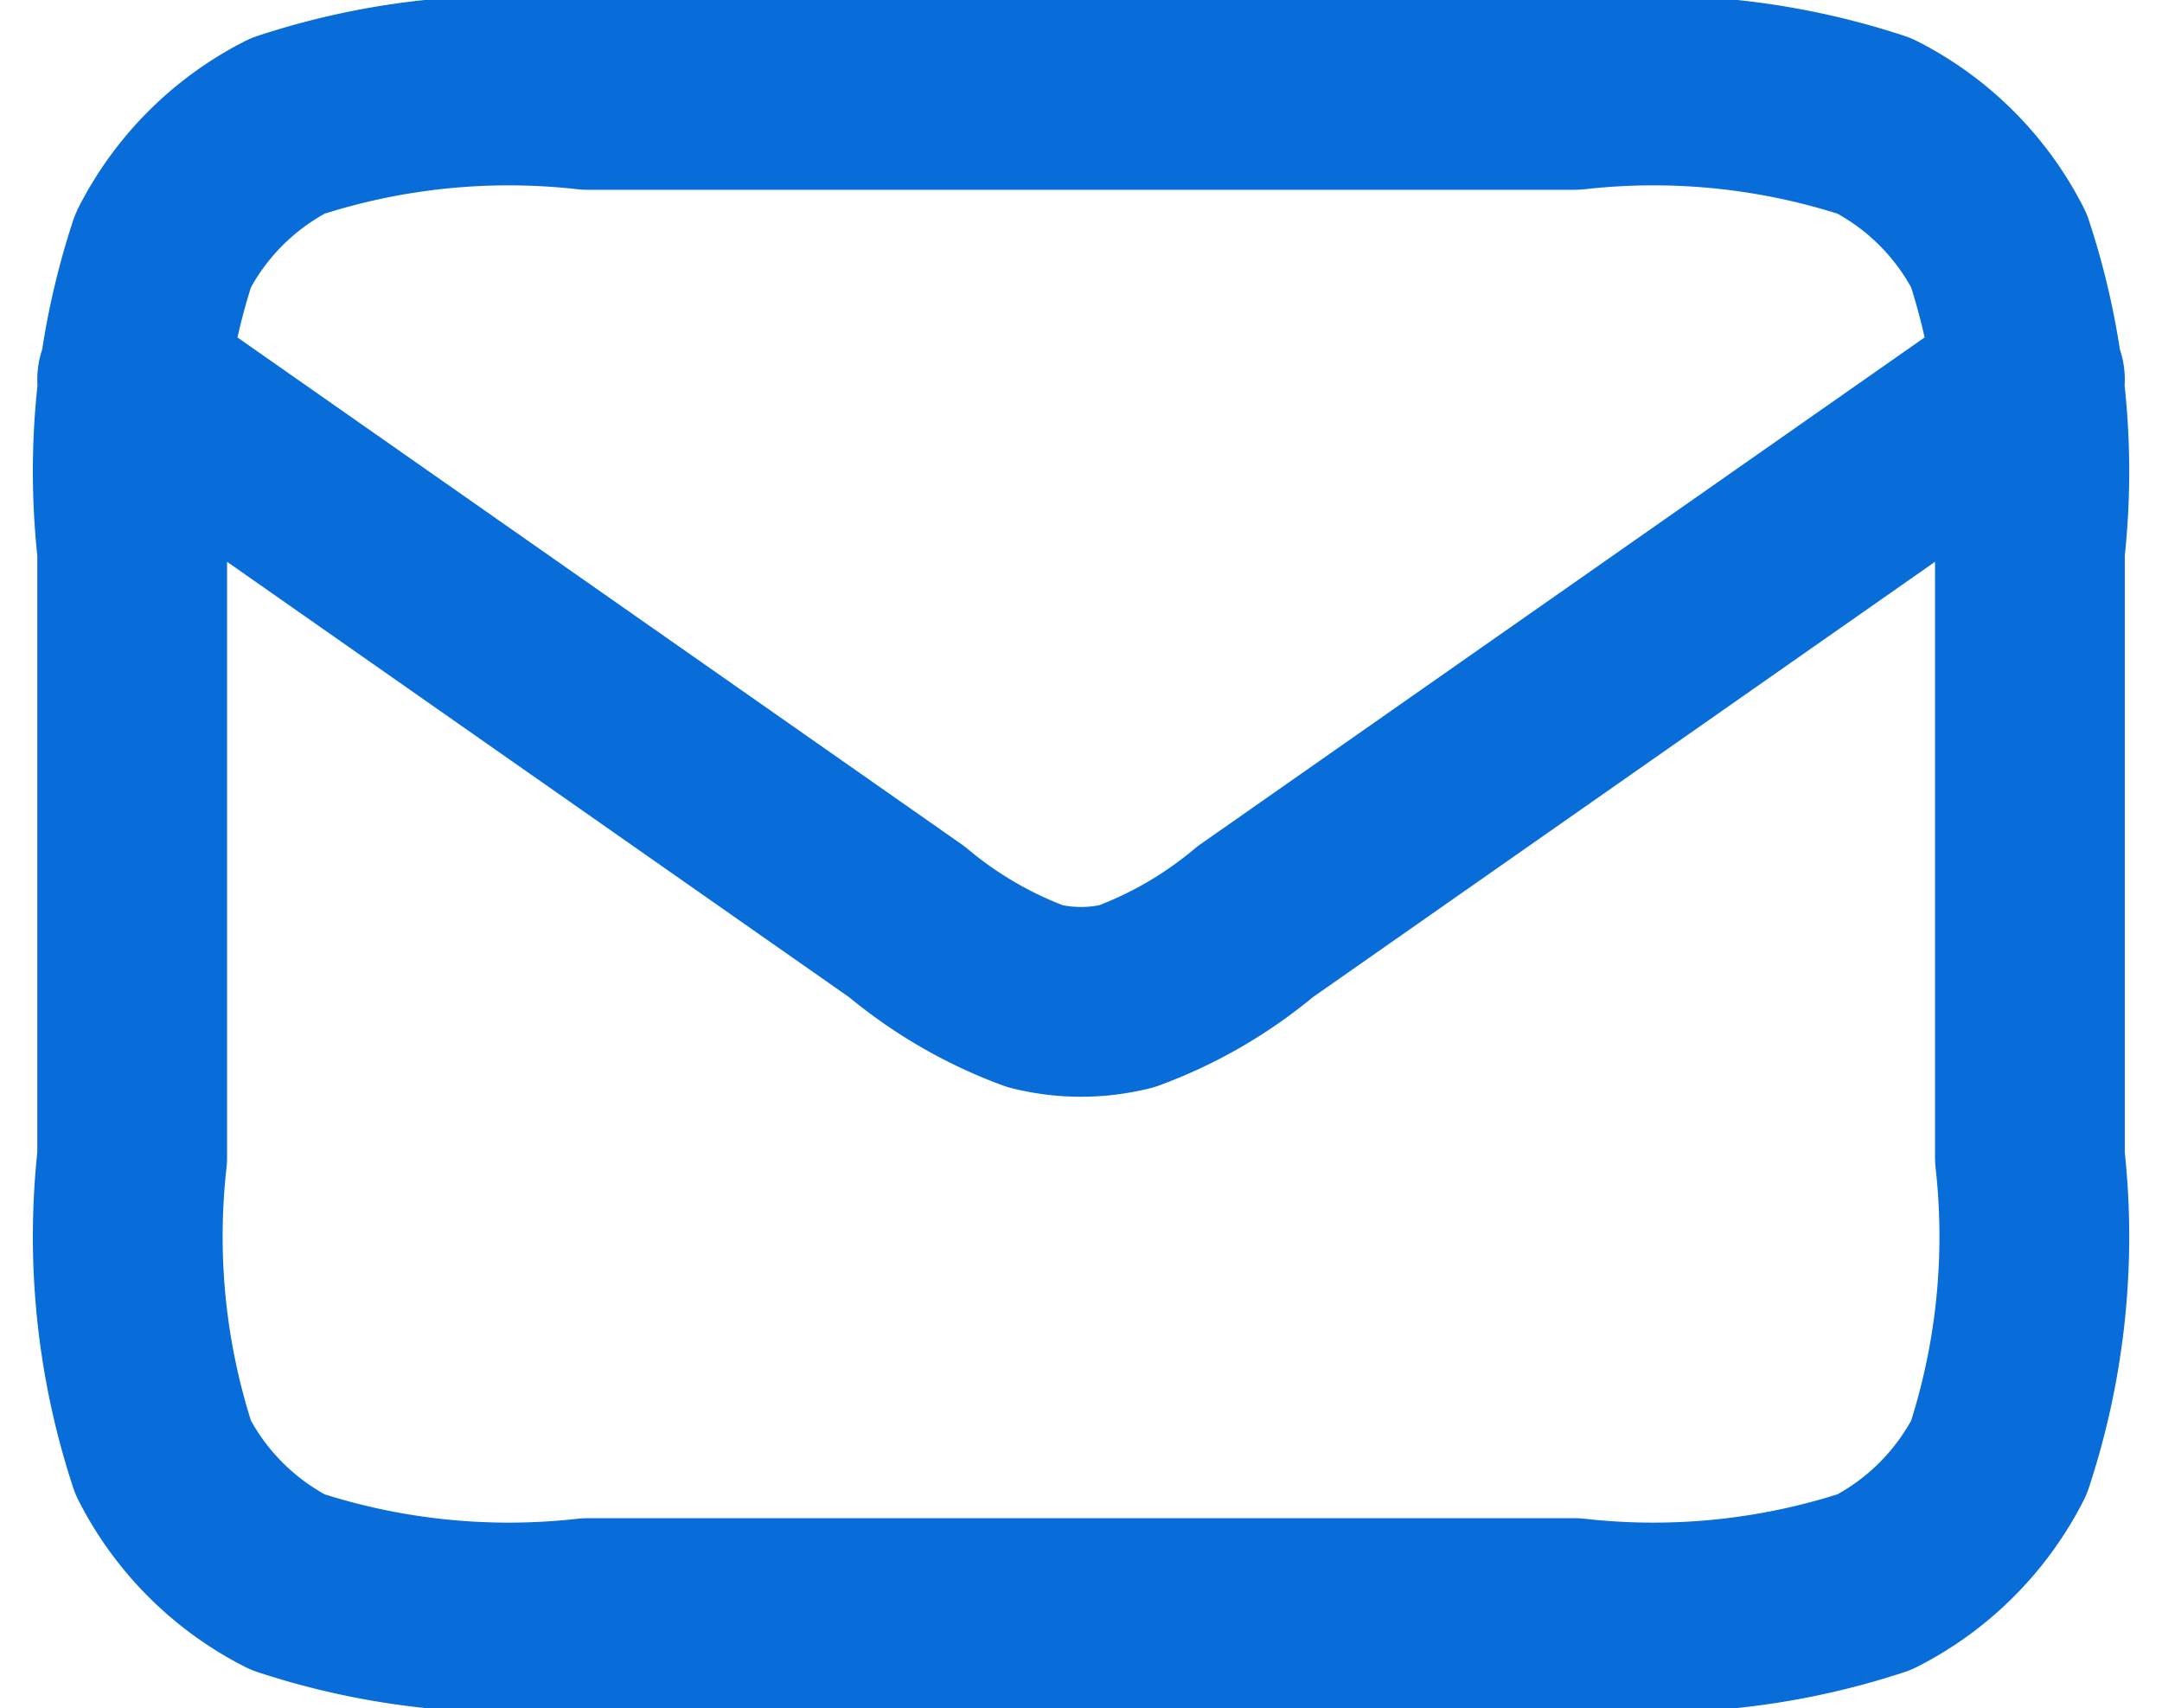 <svg xmlns="http://www.w3.org/2000/svg" width="22.785" height="18" viewBox="0 0 22.785 18">
  <path id="Path_17572" data-name="Path 17572" d="M2,7l8.165,5.715a4.558,4.558,0,0,0,1.351.784,2,2,0,0,0,.967,0,4.558,4.558,0,0,0,1.351-.784L22,7M6.8,20H17.2a7.453,7.453,0,0,0,3.162-.327,3,3,0,0,0,1.311-1.311A7.453,7.453,0,0,0,22,15.2V8.8a7.453,7.453,0,0,0-.327-3.162,3,3,0,0,0-1.311-1.311A7.453,7.453,0,0,0,17.2,4H6.8a7.453,7.453,0,0,0-3.162.327A3,3,0,0,0,2.327,5.638,7.453,7.453,0,0,0,2,8.8v6.4a7.453,7.453,0,0,0,.327,3.162,3,3,0,0,0,1.311,1.311A7.453,7.453,0,0,0,6.8,20Z" transform="translate(-0.607 -3)" fill="none" stroke="#096dd9" stroke-linecap="round" stroke-linejoin="round" stroke-width="2"/>
</svg>
